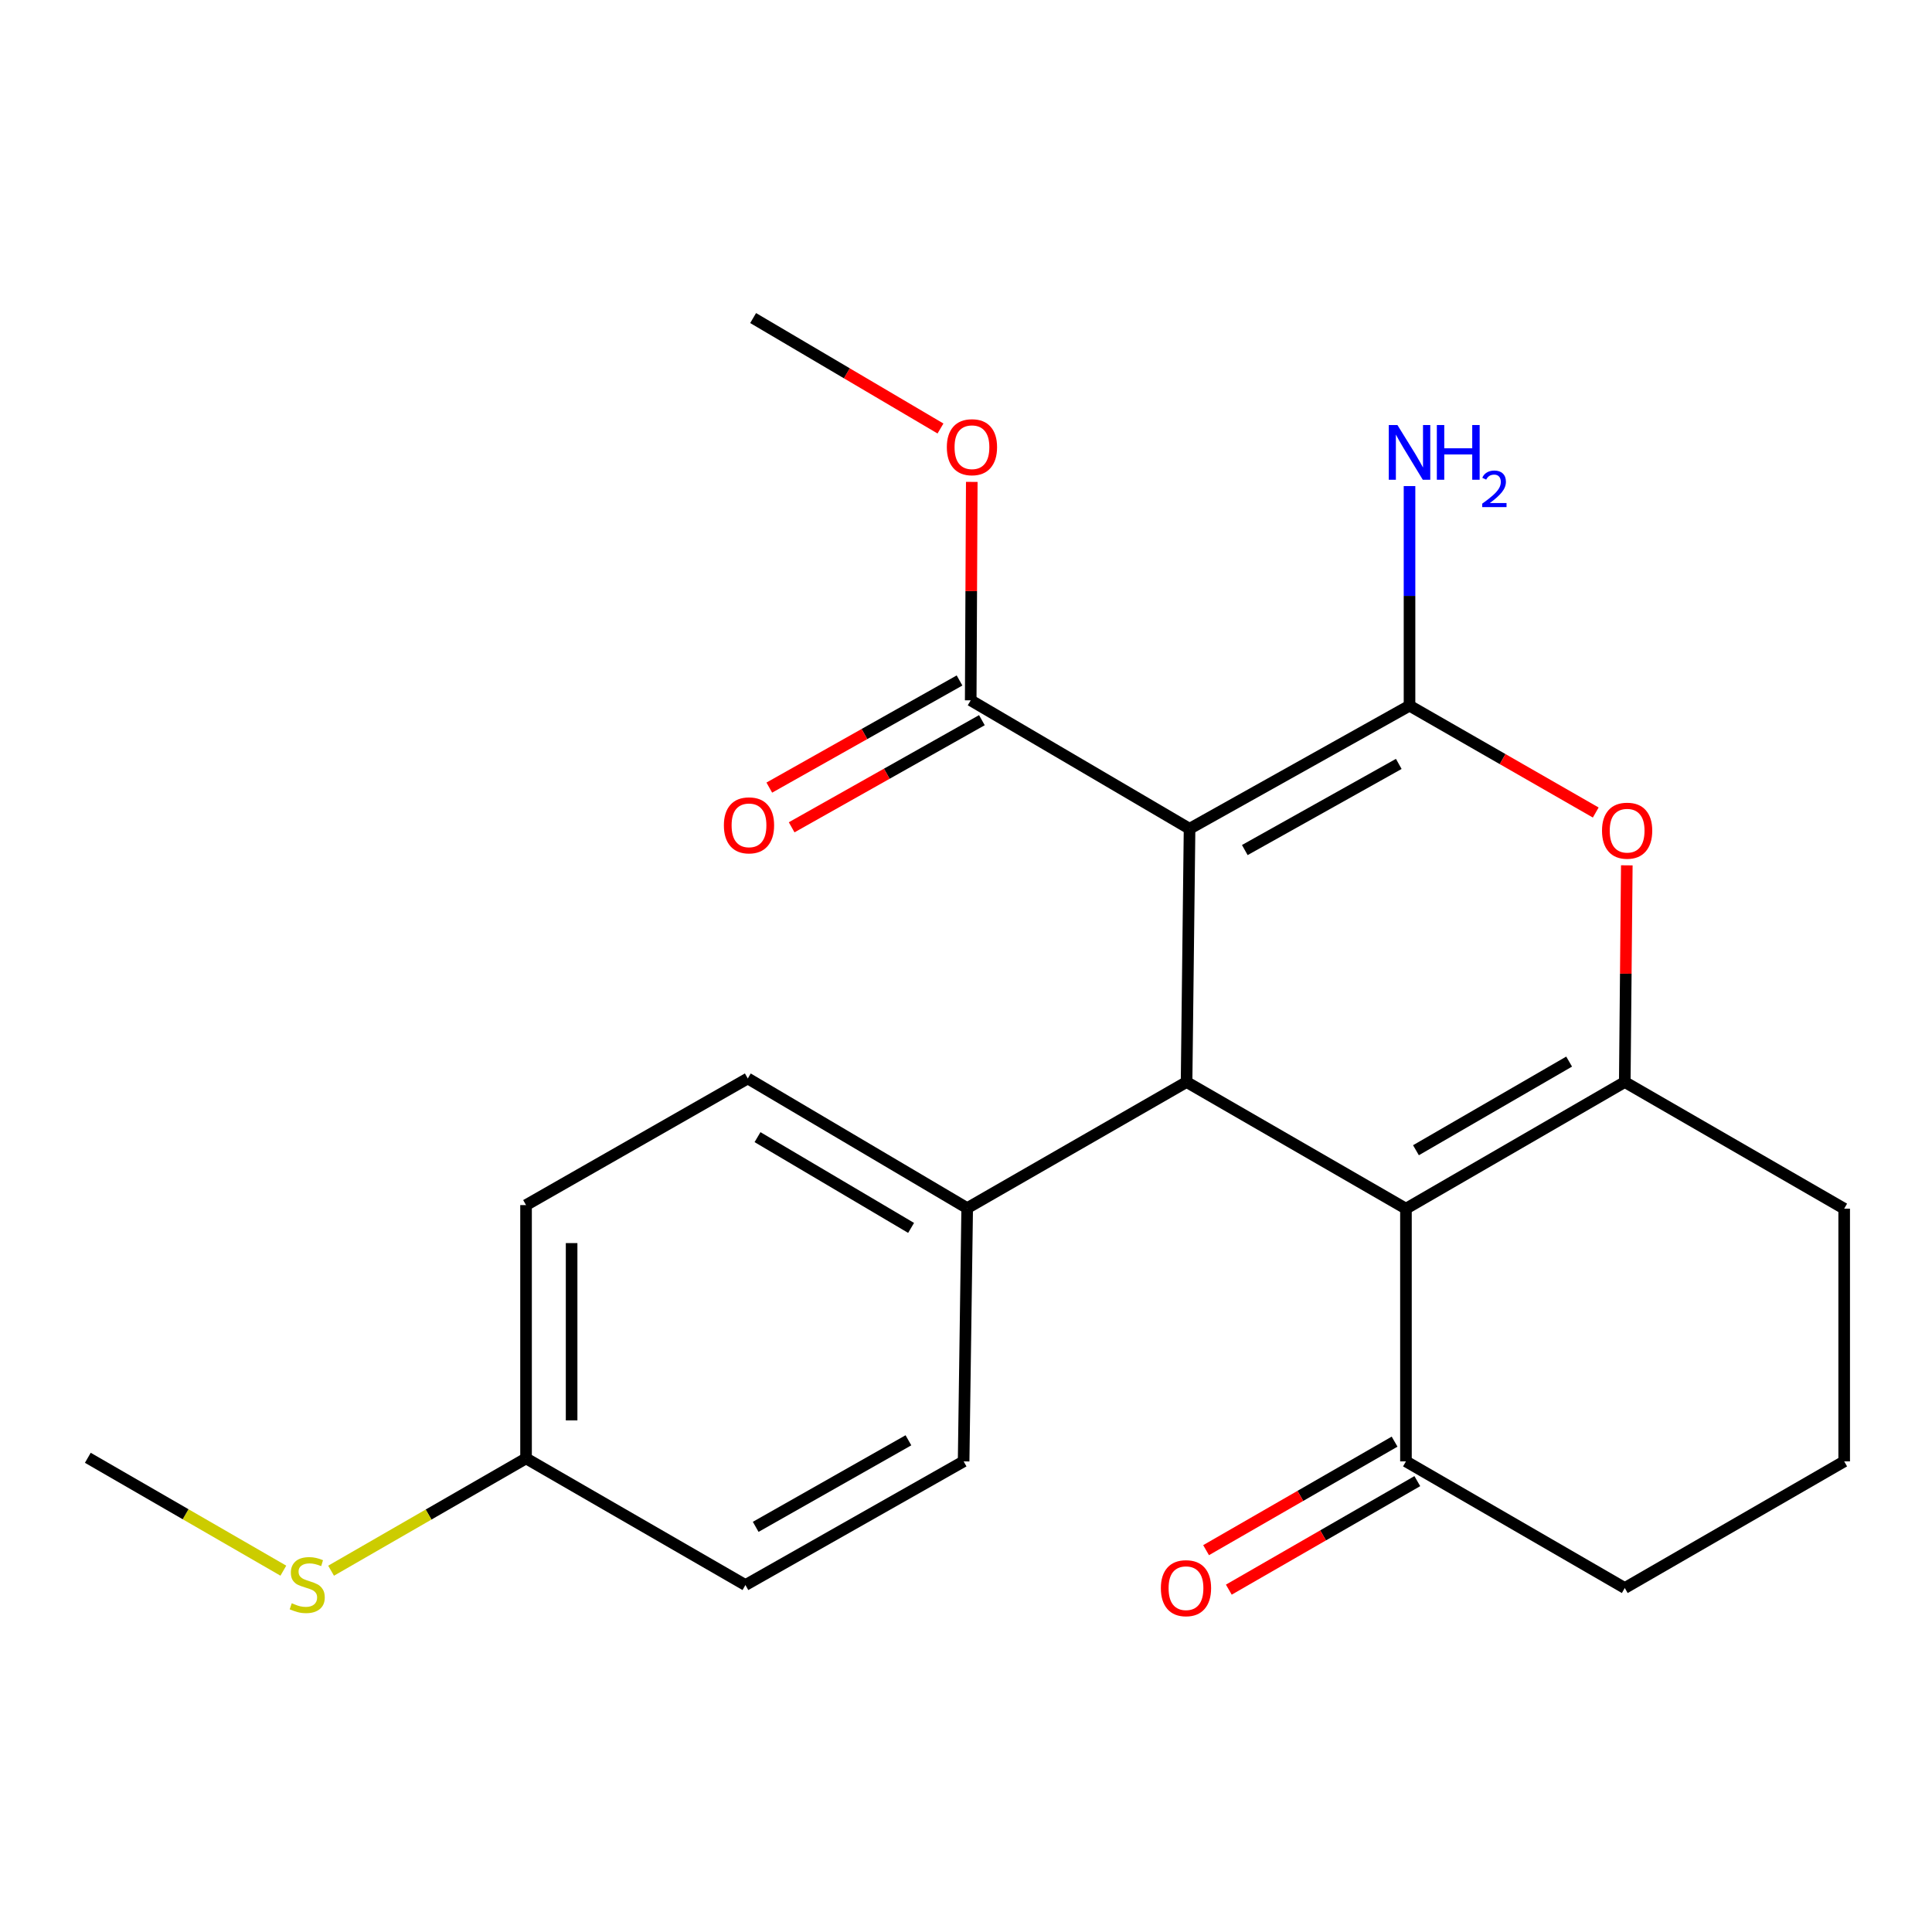 <?xml version='1.0' encoding='iso-8859-1'?>
<svg version='1.1' baseProfile='full'
              xmlns='http://www.w3.org/2000/svg'
                      xmlns:rdkit='http://www.rdkit.org/xml'
                      xmlns:xlink='http://www.w3.org/1999/xlink'
                  xml:space='preserve'
width='1000px' height='1000px' viewBox='0 0 1000 1000'>
<!-- END OF HEADER -->
<rect style='opacity:1.0;fill:#FFFFFF;stroke:none' width='1000' height='1000' x='0' y='0'> </rect>
<path class='bond-0' d='M 615.713,428.962 L 729.565,365.262' style='fill:none;fill-rule:evenodd;stroke:#000000;stroke-width:6px;stroke-linecap:butt;stroke-linejoin:miter;stroke-opacity:1' />
<path class='bond-0' d='M 644.306,439.988 L 724.002,395.398' style='fill:none;fill-rule:evenodd;stroke:#000000;stroke-width:6px;stroke-linecap:butt;stroke-linejoin:miter;stroke-opacity:1' />
<path class='bond-2' d='M 615.713,428.962 L 614.167,560.056' style='fill:none;fill-rule:evenodd;stroke:#000000;stroke-width:6px;stroke-linecap:butt;stroke-linejoin:miter;stroke-opacity:1' />
<path class='bond-5' d='M 615.713,428.962 L 502.437,362.485' style='fill:none;fill-rule:evenodd;stroke:#000000;stroke-width:6px;stroke-linecap:butt;stroke-linejoin:miter;stroke-opacity:1' />
<path class='bond-4' d='M 729.565,365.262 L 777.759,392.911' style='fill:none;fill-rule:evenodd;stroke:#000000;stroke-width:6px;stroke-linecap:butt;stroke-linejoin:miter;stroke-opacity:1' />
<path class='bond-4' d='M 777.759,392.911 L 825.953,420.559' style='fill:none;fill-rule:evenodd;stroke:#FF0000;stroke-width:6px;stroke-linecap:butt;stroke-linejoin:miter;stroke-opacity:1' />
<path class='bond-8' d='M 729.565,365.262 L 729.565,308.428' style='fill:none;fill-rule:evenodd;stroke:#000000;stroke-width:6px;stroke-linecap:butt;stroke-linejoin:miter;stroke-opacity:1' />
<path class='bond-8' d='M 729.565,308.428 L 729.565,251.593' style='fill:none;fill-rule:evenodd;stroke:#0000FF;stroke-width:6px;stroke-linecap:butt;stroke-linejoin:miter;stroke-opacity:1' />
<path class='bond-1' d='M 727.718,625.604 L 614.167,560.056' style='fill:none;fill-rule:evenodd;stroke:#000000;stroke-width:6px;stroke-linecap:butt;stroke-linejoin:miter;stroke-opacity:1' />
<path class='bond-3' d='M 727.718,625.604 L 840.981,560.056' style='fill:none;fill-rule:evenodd;stroke:#000000;stroke-width:6px;stroke-linecap:butt;stroke-linejoin:miter;stroke-opacity:1' />
<path class='bond-3' d='M 732.895,595.36 L 812.179,549.477' style='fill:none;fill-rule:evenodd;stroke:#000000;stroke-width:6px;stroke-linecap:butt;stroke-linejoin:miter;stroke-opacity:1' />
<path class='bond-6' d='M 727.718,625.604 L 727.718,756.409' style='fill:none;fill-rule:evenodd;stroke:#000000;stroke-width:6px;stroke-linecap:butt;stroke-linejoin:miter;stroke-opacity:1' />
<path class='bond-7' d='M 614.167,560.056 L 500.616,625.328' style='fill:none;fill-rule:evenodd;stroke:#000000;stroke-width:6px;stroke-linecap:butt;stroke-linejoin:miter;stroke-opacity:1' />
<path class='bond-13' d='M 840.981,560.056 L 954.545,625.604' style='fill:none;fill-rule:evenodd;stroke:#000000;stroke-width:6px;stroke-linecap:butt;stroke-linejoin:miter;stroke-opacity:1' />
<path class='bond-23' d='M 840.981,560.056 L 841.506,503.975' style='fill:none;fill-rule:evenodd;stroke:#000000;stroke-width:6px;stroke-linecap:butt;stroke-linejoin:miter;stroke-opacity:1' />
<path class='bond-23' d='M 841.506,503.975 L 842.031,447.894' style='fill:none;fill-rule:evenodd;stroke:#FF0000;stroke-width:6px;stroke-linecap:butt;stroke-linejoin:miter;stroke-opacity:1' />
<path class='bond-9' d='M 496.651,352.211 L 447.419,379.938' style='fill:none;fill-rule:evenodd;stroke:#000000;stroke-width:6px;stroke-linecap:butt;stroke-linejoin:miter;stroke-opacity:1' />
<path class='bond-9' d='M 447.419,379.938 L 398.187,407.665' style='fill:none;fill-rule:evenodd;stroke:#FF0000;stroke-width:6px;stroke-linecap:butt;stroke-linejoin:miter;stroke-opacity:1' />
<path class='bond-9' d='M 508.223,372.759 L 458.991,400.486' style='fill:none;fill-rule:evenodd;stroke:#000000;stroke-width:6px;stroke-linecap:butt;stroke-linejoin:miter;stroke-opacity:1' />
<path class='bond-9' d='M 458.991,400.486 L 409.759,428.213' style='fill:none;fill-rule:evenodd;stroke:#FF0000;stroke-width:6px;stroke-linecap:butt;stroke-linejoin:miter;stroke-opacity:1' />
<path class='bond-14' d='M 502.437,362.485 L 502.714,305.957' style='fill:none;fill-rule:evenodd;stroke:#000000;stroke-width:6px;stroke-linecap:butt;stroke-linejoin:miter;stroke-opacity:1' />
<path class='bond-14' d='M 502.714,305.957 L 502.991,249.428' style='fill:none;fill-rule:evenodd;stroke:#FF0000;stroke-width:6px;stroke-linecap:butt;stroke-linejoin:miter;stroke-opacity:1' />
<path class='bond-10' d='M 721.835,746.191 L 673.051,774.277' style='fill:none;fill-rule:evenodd;stroke:#000000;stroke-width:6px;stroke-linecap:butt;stroke-linejoin:miter;stroke-opacity:1' />
<path class='bond-10' d='M 673.051,774.277 L 624.267,802.363' style='fill:none;fill-rule:evenodd;stroke:#FF0000;stroke-width:6px;stroke-linecap:butt;stroke-linejoin:miter;stroke-opacity:1' />
<path class='bond-10' d='M 733.601,766.628 L 684.817,794.714' style='fill:none;fill-rule:evenodd;stroke:#000000;stroke-width:6px;stroke-linecap:butt;stroke-linejoin:miter;stroke-opacity:1' />
<path class='bond-10' d='M 684.817,794.714 L 636.033,822.8' style='fill:none;fill-rule:evenodd;stroke:#FF0000;stroke-width:6px;stroke-linecap:butt;stroke-linejoin:miter;stroke-opacity:1' />
<path class='bond-19' d='M 727.718,756.409 L 840.981,821.957' style='fill:none;fill-rule:evenodd;stroke:#000000;stroke-width:6px;stroke-linecap:butt;stroke-linejoin:miter;stroke-opacity:1' />
<path class='bond-11' d='M 500.616,625.328 L 387.051,558.209' style='fill:none;fill-rule:evenodd;stroke:#000000;stroke-width:6px;stroke-linecap:butt;stroke-linejoin:miter;stroke-opacity:1' />
<path class='bond-11' d='M 471.582,635.563 L 392.087,588.579' style='fill:none;fill-rule:evenodd;stroke:#000000;stroke-width:6px;stroke-linecap:butt;stroke-linejoin:miter;stroke-opacity:1' />
<path class='bond-12' d='M 500.616,625.328 L 498.768,756.409' style='fill:none;fill-rule:evenodd;stroke:#000000;stroke-width:6px;stroke-linecap:butt;stroke-linejoin:miter;stroke-opacity:1' />
<path class='bond-18' d='M 387.051,558.209 L 272.282,623.756' style='fill:none;fill-rule:evenodd;stroke:#000000;stroke-width:6px;stroke-linecap:butt;stroke-linejoin:miter;stroke-opacity:1' />
<path class='bond-17' d='M 498.768,756.409 L 385.833,820.411' style='fill:none;fill-rule:evenodd;stroke:#000000;stroke-width:6px;stroke-linecap:butt;stroke-linejoin:miter;stroke-opacity:1' />
<path class='bond-17' d='M 470.201,745.492 L 391.146,790.293' style='fill:none;fill-rule:evenodd;stroke:#000000;stroke-width:6px;stroke-linecap:butt;stroke-linejoin:miter;stroke-opacity:1' />
<path class='bond-25' d='M 954.545,625.604 L 954.545,756.409' style='fill:none;fill-rule:evenodd;stroke:#000000;stroke-width:6px;stroke-linecap:butt;stroke-linejoin:miter;stroke-opacity:1' />
<path class='bond-22' d='M 486.792,221.79 L 438.304,193.208' style='fill:none;fill-rule:evenodd;stroke:#FF0000;stroke-width:6px;stroke-linecap:butt;stroke-linejoin:miter;stroke-opacity:1' />
<path class='bond-22' d='M 438.304,193.208 L 389.816,164.625' style='fill:none;fill-rule:evenodd;stroke:#000000;stroke-width:6px;stroke-linecap:butt;stroke-linejoin:miter;stroke-opacity:1' />
<path class='bond-15' d='M 272.282,754.864 L 385.833,820.411' style='fill:none;fill-rule:evenodd;stroke:#000000;stroke-width:6px;stroke-linecap:butt;stroke-linejoin:miter;stroke-opacity:1' />
<path class='bond-16' d='M 272.282,754.864 L 221.824,783.93' style='fill:none;fill-rule:evenodd;stroke:#000000;stroke-width:6px;stroke-linecap:butt;stroke-linejoin:miter;stroke-opacity:1' />
<path class='bond-16' d='M 221.824,783.93 L 171.367,812.996' style='fill:none;fill-rule:evenodd;stroke:#CCCC00;stroke-width:6px;stroke-linecap:butt;stroke-linejoin:miter;stroke-opacity:1' />
<path class='bond-24' d='M 272.282,754.864 L 272.282,623.756' style='fill:none;fill-rule:evenodd;stroke:#000000;stroke-width:6px;stroke-linecap:butt;stroke-linejoin:miter;stroke-opacity:1' />
<path class='bond-24' d='M 295.865,735.197 L 295.865,643.422' style='fill:none;fill-rule:evenodd;stroke:#000000;stroke-width:6px;stroke-linecap:butt;stroke-linejoin:miter;stroke-opacity:1' />
<path class='bond-21' d='M 146.661,812.975 L 96.058,783.762' style='fill:none;fill-rule:evenodd;stroke:#CCCC00;stroke-width:6px;stroke-linecap:butt;stroke-linejoin:miter;stroke-opacity:1' />
<path class='bond-21' d='M 96.058,783.762 L 45.455,754.549' style='fill:none;fill-rule:evenodd;stroke:#000000;stroke-width:6px;stroke-linecap:butt;stroke-linejoin:miter;stroke-opacity:1' />
<path class='bond-20' d='M 840.981,821.957 L 954.545,756.409' style='fill:none;fill-rule:evenodd;stroke:#000000;stroke-width:6px;stroke-linecap:butt;stroke-linejoin:miter;stroke-opacity:1' />
<path  class='atom-5' d='M 829.2 429.959
Q 829.2 423.159, 832.56 419.359
Q 835.92 415.559, 842.2 415.559
Q 848.48 415.559, 851.84 419.359
Q 855.2 423.159, 855.2 429.959
Q 855.2 436.839, 851.8 440.759
Q 848.4 444.639, 842.2 444.639
Q 835.96 444.639, 832.56 440.759
Q 829.2 436.879, 829.2 429.959
M 842.2 441.439
Q 846.52 441.439, 848.84 438.559
Q 851.2 435.639, 851.2 429.959
Q 851.2 424.399, 848.84 421.599
Q 846.52 418.759, 842.2 418.759
Q 837.88 418.759, 835.52 421.559
Q 833.2 424.359, 833.2 429.959
Q 833.2 435.679, 835.52 438.559
Q 837.88 441.439, 842.2 441.439
' fill='#FF0000'/>
<path  class='atom-9' d='M 723.305 219.995
L 732.585 234.995
Q 733.505 236.475, 734.985 239.155
Q 736.465 241.835, 736.545 241.995
L 736.545 219.995
L 740.305 219.995
L 740.305 248.315
L 736.425 248.315
L 726.465 231.915
Q 725.305 229.995, 724.065 227.795
Q 722.865 225.595, 722.505 224.915
L 722.505 248.315
L 718.825 248.315
L 718.825 219.995
L 723.305 219.995
' fill='#0000FF'/>
<path  class='atom-9' d='M 743.705 219.995
L 747.545 219.995
L 747.545 232.035
L 762.025 232.035
L 762.025 219.995
L 765.865 219.995
L 765.865 248.315
L 762.025 248.315
L 762.025 235.235
L 747.545 235.235
L 747.545 248.315
L 743.705 248.315
L 743.705 219.995
' fill='#0000FF'/>
<path  class='atom-9' d='M 767.238 247.322
Q 767.925 245.553, 769.561 244.576
Q 771.198 243.573, 773.469 243.573
Q 776.293 243.573, 777.877 245.104
Q 779.461 246.635, 779.461 249.354
Q 779.461 252.126, 777.402 254.714
Q 775.369 257.301, 771.145 260.363
L 779.778 260.363
L 779.778 262.475
L 767.185 262.475
L 767.185 260.706
Q 770.67 258.225, 772.729 256.377
Q 774.815 254.529, 775.818 252.866
Q 776.821 251.202, 776.821 249.486
Q 776.821 247.691, 775.924 246.688
Q 775.026 245.685, 773.469 245.685
Q 771.964 245.685, 770.961 246.292
Q 769.957 246.899, 769.245 248.246
L 767.238 247.322
' fill='#0000FF'/>
<path  class='atom-10' d='M 374.68 427.195
Q 374.68 420.395, 378.04 416.595
Q 381.4 412.795, 387.68 412.795
Q 393.96 412.795, 397.32 416.595
Q 400.68 420.395, 400.68 427.195
Q 400.68 434.075, 397.28 437.995
Q 393.88 441.875, 387.68 441.875
Q 381.44 441.875, 378.04 437.995
Q 374.68 434.115, 374.68 427.195
M 387.68 438.675
Q 392 438.675, 394.32 435.795
Q 396.68 432.875, 396.68 427.195
Q 396.68 421.635, 394.32 418.835
Q 392 415.995, 387.68 415.995
Q 383.36 415.995, 381 418.795
Q 378.68 421.595, 378.68 427.195
Q 378.68 432.915, 381 435.795
Q 383.36 438.675, 387.68 438.675
' fill='#FF0000'/>
<path  class='atom-11' d='M 600.866 822.037
Q 600.866 815.237, 604.226 811.437
Q 607.586 807.637, 613.866 807.637
Q 620.146 807.637, 623.506 811.437
Q 626.866 815.237, 626.866 822.037
Q 626.866 828.917, 623.466 832.837
Q 620.066 836.717, 613.866 836.717
Q 607.626 836.717, 604.226 832.837
Q 600.866 828.957, 600.866 822.037
M 613.866 833.517
Q 618.186 833.517, 620.506 830.637
Q 622.866 827.717, 622.866 822.037
Q 622.866 816.477, 620.506 813.677
Q 618.186 810.837, 613.866 810.837
Q 609.546 810.837, 607.186 813.637
Q 604.866 816.437, 604.866 822.037
Q 604.866 827.757, 607.186 830.637
Q 609.546 833.517, 613.866 833.517
' fill='#FF0000'/>
<path  class='atom-15' d='M 490.079 231.471
Q 490.079 224.671, 493.439 220.871
Q 496.799 217.071, 503.079 217.071
Q 509.359 217.071, 512.719 220.871
Q 516.079 224.671, 516.079 231.471
Q 516.079 238.351, 512.679 242.271
Q 509.279 246.151, 503.079 246.151
Q 496.839 246.151, 493.439 242.271
Q 490.079 238.391, 490.079 231.471
M 503.079 242.951
Q 507.399 242.951, 509.719 240.071
Q 512.079 237.151, 512.079 231.471
Q 512.079 225.911, 509.719 223.111
Q 507.399 220.271, 503.079 220.271
Q 498.759 220.271, 496.399 223.071
Q 494.079 225.871, 494.079 231.471
Q 494.079 237.191, 496.399 240.071
Q 498.759 242.951, 503.079 242.951
' fill='#FF0000'/>
<path  class='atom-17' d='M 151.019 829.829
Q 151.339 829.949, 152.659 830.509
Q 153.979 831.069, 155.419 831.429
Q 156.899 831.749, 158.339 831.749
Q 161.019 831.749, 162.579 830.469
Q 164.139 829.149, 164.139 826.869
Q 164.139 825.309, 163.339 824.349
Q 162.579 823.389, 161.379 822.869
Q 160.179 822.349, 158.179 821.749
Q 155.659 820.989, 154.139 820.269
Q 152.659 819.549, 151.579 818.029
Q 150.539 816.509, 150.539 813.949
Q 150.539 810.389, 152.939 808.189
Q 155.379 805.989, 160.179 805.989
Q 163.459 805.989, 167.179 807.549
L 166.259 810.629
Q 162.859 809.229, 160.299 809.229
Q 157.539 809.229, 156.019 810.389
Q 154.499 811.509, 154.539 813.469
Q 154.539 814.989, 155.299 815.909
Q 156.099 816.829, 157.219 817.349
Q 158.379 817.869, 160.299 818.469
Q 162.859 819.269, 164.379 820.069
Q 165.899 820.869, 166.979 822.509
Q 168.099 824.109, 168.099 826.869
Q 168.099 830.789, 165.459 832.909
Q 162.859 834.989, 158.499 834.989
Q 155.979 834.989, 154.059 834.429
Q 152.179 833.909, 149.939 832.989
L 151.019 829.829
' fill='#CCCC00'/>
</svg>
